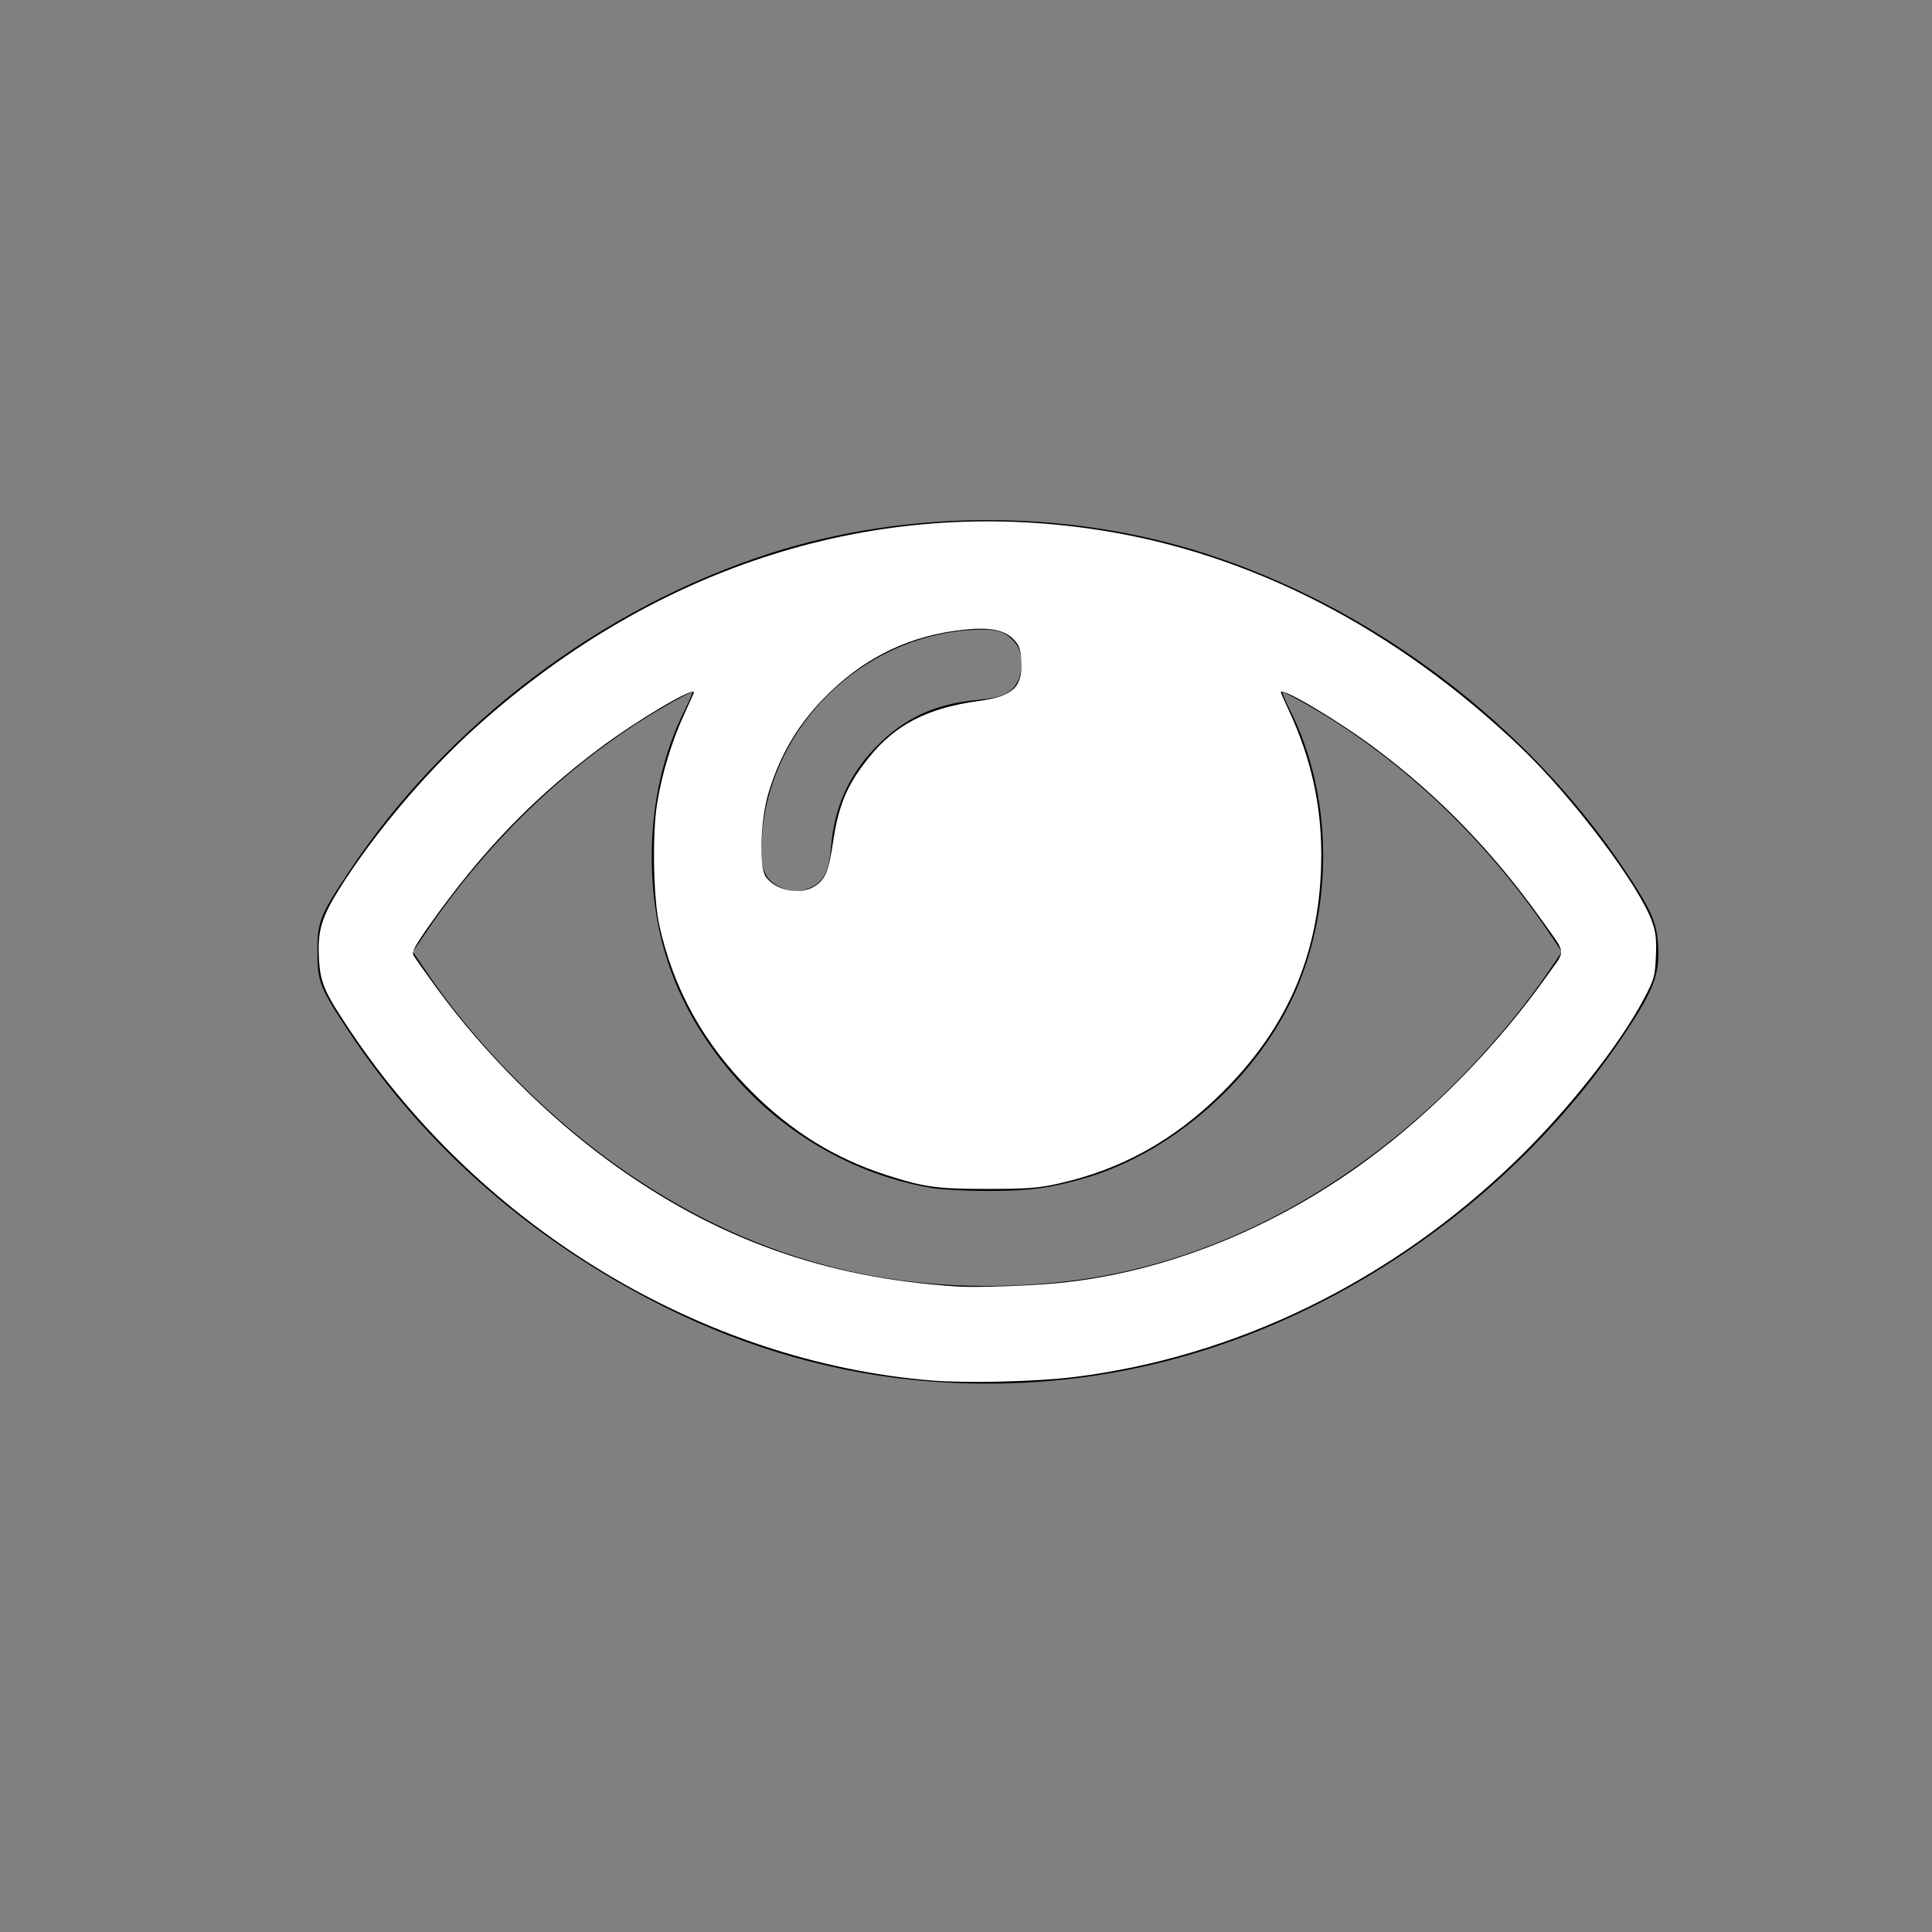 <?xml version="1.0" encoding="UTF-8" standalone="no"?>
<!-- Created with Inkscape (http://www.inkscape.org/) -->

<svg
   version="1.1"
   id="svg1"
   width="546.133"
   height="546.133"
   viewBox="0 0 546.133 546.133"
   xmlns="http://www.w3.org/2000/svg"
   xmlns:svg="http://www.w3.org/2000/svg">
  <rect x="0" y="0" width="546.133" height="546.133" fill="#808080" stroke="none"/>
  <defs
     id="defs1" />
  <g
     id="g1">
    <path
       style="fill:#000000"
       d="m 263.175,390.528 c -25.776,-1.932 -51.359,-9.093 -75.416,-21.108 -36.955,-18.457 -67.457,-45.097 -89.259,-77.956 -8.077,-12.173 -8.786,-13.982 -8.786,-22.428 0,-8.446 0.709,-10.255 8.786,-22.428 27.717,-41.773 71.65,-74.988 119.383,-90.259 38.851,-12.429 83.608,-12.429 122.458,0 47.733,15.27 91.666,48.485 119.383,90.259 7.068,10.652 8.574,14.106 8.996,20.634 0.466,7.202 -1.015,11.759 -6.773,20.841 -19.802,31.231 -48.506,58.05 -81.912,76.533 -36.563,20.229 -76.006,28.975 -116.861,25.912 z m 37.064,-28.173 c 40.717,-4.335 80.854,-25.056 113.462,-58.575 8.73,-8.974 18.021,-20.255 24.09,-29.248 l 3.709,-5.496 -3.634,-5.374 c -18.546,-27.428 -43.067,-50.34 -69.87,-65.287 -2.689,-1.5 -5.112,-2.727 -5.384,-2.727 -0.272,0 0.639,2.252 2.024,5.004 11.853,23.554 12.547,54.192 1.792,79.132 -10.621,24.631 -34.966,46.229 -60.148,53.363 -9.908,2.807 -15.376,3.514 -27.167,3.514 -5.912,0 -12.966,-0.372 -15.677,-0.828 -22.361,-3.755 -43.231,-16.009 -57.945,-34.023 -14.454,-17.695 -21.252,-36.845 -21.26,-59.887 -0.005,-14.696 3.284,-29.202 9.358,-41.272 1.385,-2.752 2.296,-5.004 2.024,-5.004 -0.272,0 -2.694,1.227 -5.384,2.727 -26.803,14.946 -51.324,37.858 -69.87,65.287 l -3.634,5.374 3.709,5.496 c 13.166,19.511 32.597,39.489 52.304,53.776 38.371,27.819 80.453,39.056 127.501,34.047 z M 229.083,250.919 c 3.693,-1.543 5.258,-4.637 5.833,-11.529 0.929,-11.136 5.018,-20.286 12.55,-28.08 7.929,-8.205 16.673,-12.312 28.598,-13.43 7.206,-0.676 9.858,-1.88 11.612,-5.27 1.605,-3.103 1.375,-8.24 -0.474,-10.59 -2.853,-3.627 -5.438,-4.414 -12.881,-3.924 -30.598,2.015 -56.143,26.853 -58.847,57.22 -0.883,9.91 0.323,13.369 5.449,15.631 2.91,1.285 5.038,1.277 8.162,-0.028 z"
       id="path1" />
    <path
       style="fill:#ffffff;fill-opacity:1;stroke-width:0.672"
       d="m 263.326,390.235 c -64.427,-5.287 -126.826,-42.808 -164.274,-98.779 -7.509,-11.224 -8.542,-13.637 -8.902,-20.807 -0.38,-7.558 0.764,-11.392 5.785,-19.384 9.963,-15.86 24.795,-33.362 39.144,-46.192 50.78,-45.405 112.582,-64.906 175.258,-55.299 43.118,6.609 84.032,27.659 119.489,61.478 14.703,14.024 33.579,39.071 37.218,49.387 1.028,2.913 1.247,4.973 1.038,9.74 -0.249,5.688 -0.455,6.406 -3.475,12.123 -6.82,12.912 -21.505,31.472 -36.058,45.572 -35.087,33.994 -78.97,55.492 -124.875,61.173 -10.672,1.321 -30.403,1.804 -40.349,0.988 z m 35.939,-27.542 c 29.862,-2.938 60.757,-15.276 87.328,-34.874 18.825,-13.885 36.877,-32.423 50.994,-52.369 5.116,-7.228 5.338,-5.377 -1.858,-15.483 -13.556,-19.039 -28.772,-34.761 -46.637,-48.19 -10.729,-8.065 -27.018,-17.745 -27.018,-16.057 0,0.133 1.102,2.627 2.45,5.542 6.036,13.06 8.97,26.226 8.97,40.25 0,26.916 -9.053,48.599 -28.18,67.493 -13.551,13.386 -28.289,21.563 -46.048,25.549 -5.682,1.275 -8.736,1.511 -19.817,1.529 -14.491,0.023 -18.165,-0.479 -28.939,-3.954 -14.582,-4.704 -26.898,-12.355 -38.238,-23.756 -13.397,-13.468 -21.86,-28.75 -25.878,-46.726 -1.704,-7.622 -2.056,-25.447 -0.678,-34.259 1.341,-8.574 4.142,-17.796 7.833,-25.788 1.431,-3.1 2.603,-5.745 2.603,-5.878 0,-1.683 -16.274,7.98 -26.931,15.991 -18.679,14.041 -33.405,29.381 -47.839,49.834 -4.054,5.745 -5.01,7.538 -4.512,8.467 0.347,0.649 3.254,4.775 6.46,9.17 13.418,18.394 31.374,36.386 49.312,49.412 29.873,21.693 60.588,32.68 98.076,35.08 5.189,0.332 20.567,-0.197 28.549,-0.982 z m -69.055,-112.103 c 3.026,-1.845 4.031,-4.214 5.241,-12.364 1.592,-10.721 3.983,-16.387 10.159,-24.074 7.502,-9.339 16.561,-14.009 31.008,-15.989 9.708,-1.33 12.485,-3.915 12.073,-11.237 -0.197,-3.507 -0.545,-4.51 -2.143,-6.178 -2.58,-2.693 -6.674,-3.506 -13.898,-2.761 -14.904,1.538 -27.31,7.317 -38.114,17.754 -8.466,8.179 -13.918,17.135 -17.307,28.429 -2.286,7.618 -2.71,20.926 -0.755,23.688 2.758,3.897 9.595,5.256 13.737,2.731 z"
       id="path2" />
  </g>
</svg>
